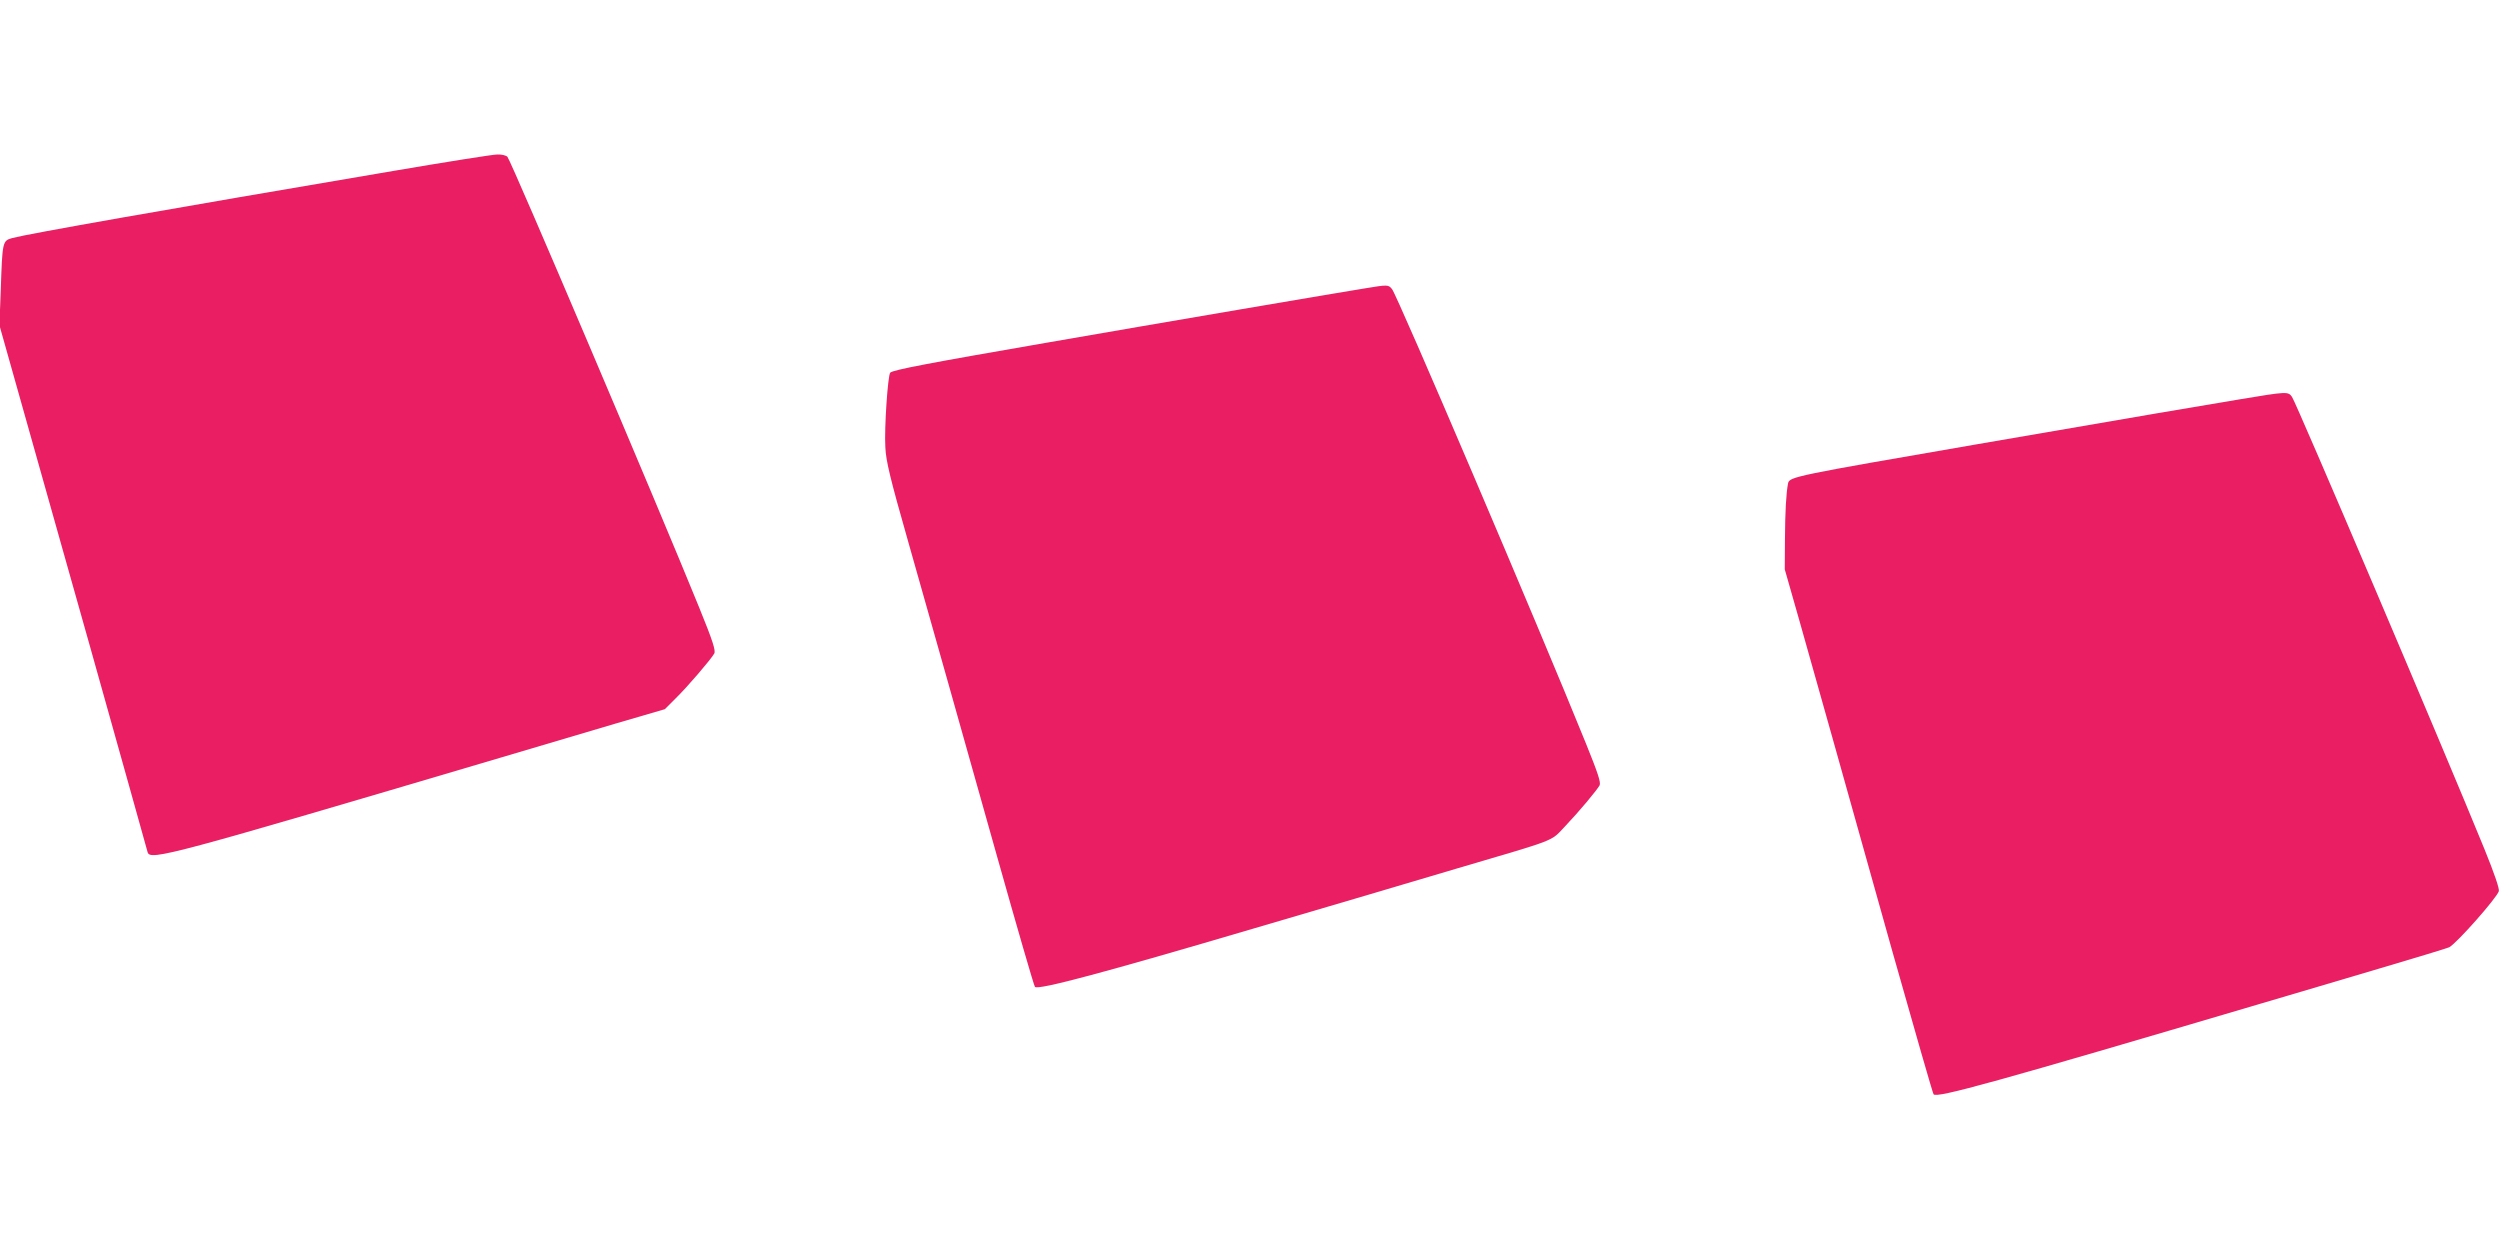 <?xml version="1.0" standalone="no"?>
<!DOCTYPE svg PUBLIC "-//W3C//DTD SVG 20010904//EN"
 "http://www.w3.org/TR/2001/REC-SVG-20010904/DTD/svg10.dtd">
<svg version="1.0" xmlns="http://www.w3.org/2000/svg"
 width="1280pt" height="640pt" viewBox="0 0 1280 640"
 preserveAspectRatio="xMidYMid meet">
<g transform="translate(0,640) scale(0.1,-0.1)"
fill="#e91e63" stroke="none">
<path d="M2015 5525 c-1173 -199 -1871 -322 -1953 -344 -49 -14 -50 -17 -58
-266 l-7 -180 86 -305 c47 -168 145 -514 217 -770 130 -459 181 -642 360
-1280 50 -179 93 -333 96 -344 14 -43 115 -16 1804 484 190 56 457 135 594
176 l250 73 53 53 c61 59 184 203 200 232 8 15 -7 63 -77 235 -212 522 -961
2283 -982 2308 -6 7 -29 13 -52 12 -22 0 -261 -38 -531 -84z"/>
<path d="M6985 4923 c-143 -23 -1030 -174 -1628 -278 -601 -104 -785 -139
-799 -153 -12 -12 -31 -283 -25 -382 3 -70 24 -157 116 -480 153 -539 239
-844 456 -1615 102 -362 189 -663 194 -668 17 -17 357 74 1116 298 138 40 372
110 520 153 149 44 387 115 530 157 513 151 473 135 547 213 76 80 163 185
178 211 7 15 -8 61 -69 212 -246 608 -968 2299 -994 2329 -19 23 -21 23 -142
3z"/>
<path d="M11465 4355 c-211 -35 -446 -75 -1345 -230 -926 -160 -958 -166 -965
-199 -10 -52 -15 -142 -16 -286 l-1 -155 77 -270 c88 -311 192 -680 475 -1690
112 -396 206 -724 210 -728 18 -20 314 62 1670 463 151 45 428 126 615 182
187 55 347 104 355 108 40 22 243 252 254 287 4 12 -23 91 -73 214 -216 530
-962 2281 -986 2317 -20 28 -24 28 -270 -13z"/>
</g>
</svg>
